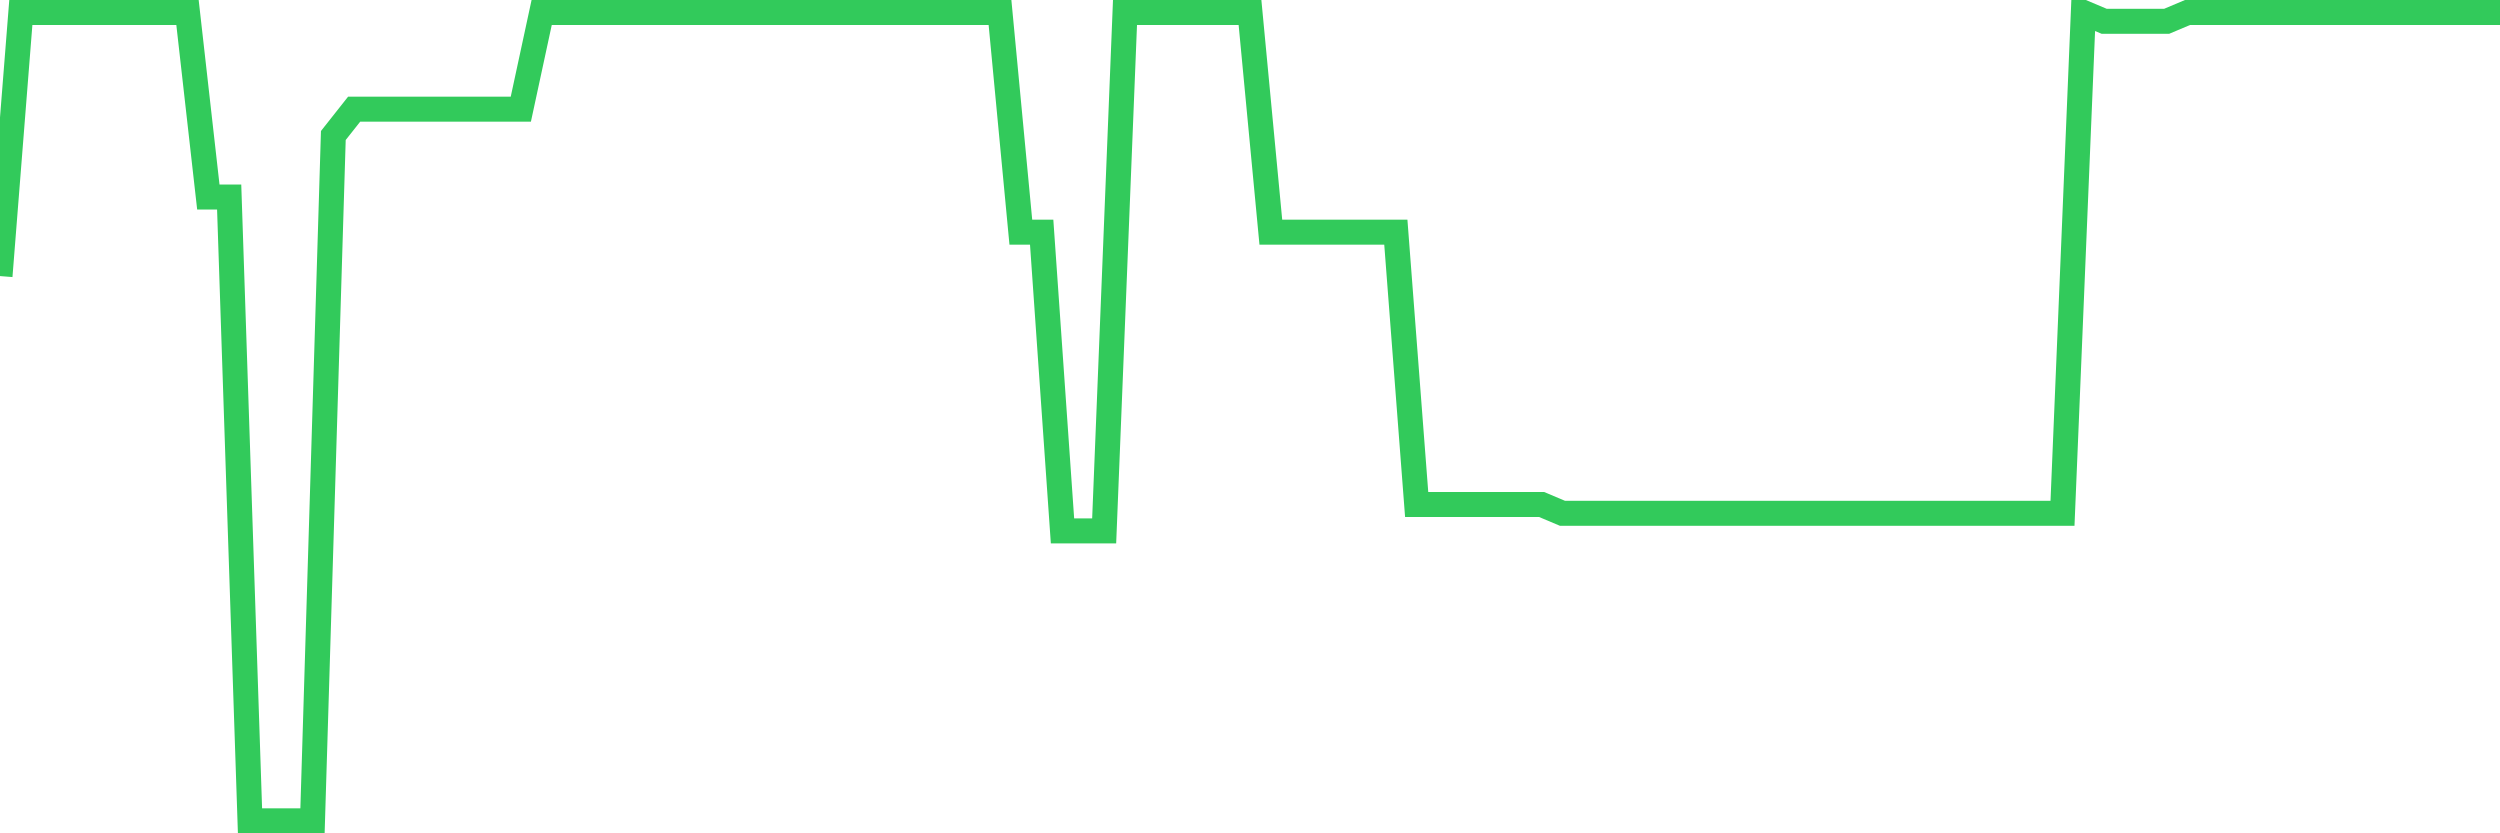 <svg
  xmlns="http://www.w3.org/2000/svg"
  xmlns:xlink="http://www.w3.org/1999/xlink"
  width="120"
  height="40"
  viewBox="0 0 120 40"
  preserveAspectRatio="none"
>
  <polyline
    points="0,13.252 1,0.6 2,0.6 3,0.6 4,0.6 5,0.6 6,0.6 7,0.6 8,0.6 9,0.6 10,9.457 11,9.457 12,39.4 13,39.4 14,39.4 15,39.4 16,6.504 17,5.239 18,5.239 19,5.239 20,5.239 21,5.239 22,5.239 23,5.239 24,5.239 25,5.239 26,0.6 27,0.6 28,0.6 29,0.6 30,0.6 31,0.6 32,0.6 33,0.6 34,0.6 35,0.6 36,0.6 37,0.6 38,0.6 39,0.6 40,0.6 41,0.6 42,0.6 43,0.6 44,0.6 45,0.6 46,0.6 47,0.6 48,0.6 49,11.143 50,11.143 51,25.483 52,25.483 53,25.483 54,0.6 55,0.6 56,0.6 57,0.6 58,0.6 59,0.6 60,0.6 61,11.143 62,11.143 63,11.143 64,11.143 65,11.143 66,11.143 67,11.143 68,24.217 69,24.217 70,24.217 71,24.217 72,24.217 73,24.217 74,24.217 75,24.639 76,24.639 77,24.639 78,24.639 79,24.639 80,24.639 81,24.639 82,24.639 83,24.639 84,24.639 85,24.639 86,24.639 87,24.639 88,24.639 89,24.639 90,24.639 91,24.639 92,24.639 93,24.639 94,24.639 95,24.639 96,24.639 97,24.639 98,24.639 99,24.639 100,0.6 101,1.022 102,1.022 103,1.022 104,1.022 105,0.6 106,0.6 107,0.6 108,0.6 109,0.6 110,0.6 111,0.6 112,0.6 113,0.6 114,0.6 115,0.6 116,0.6 117,0.6 118,0.6 119,0.6 120,0.6"
    fill="none"
    stroke="#32ca5b"
    stroke-width="1.2"
  >
  </polyline>
</svg>